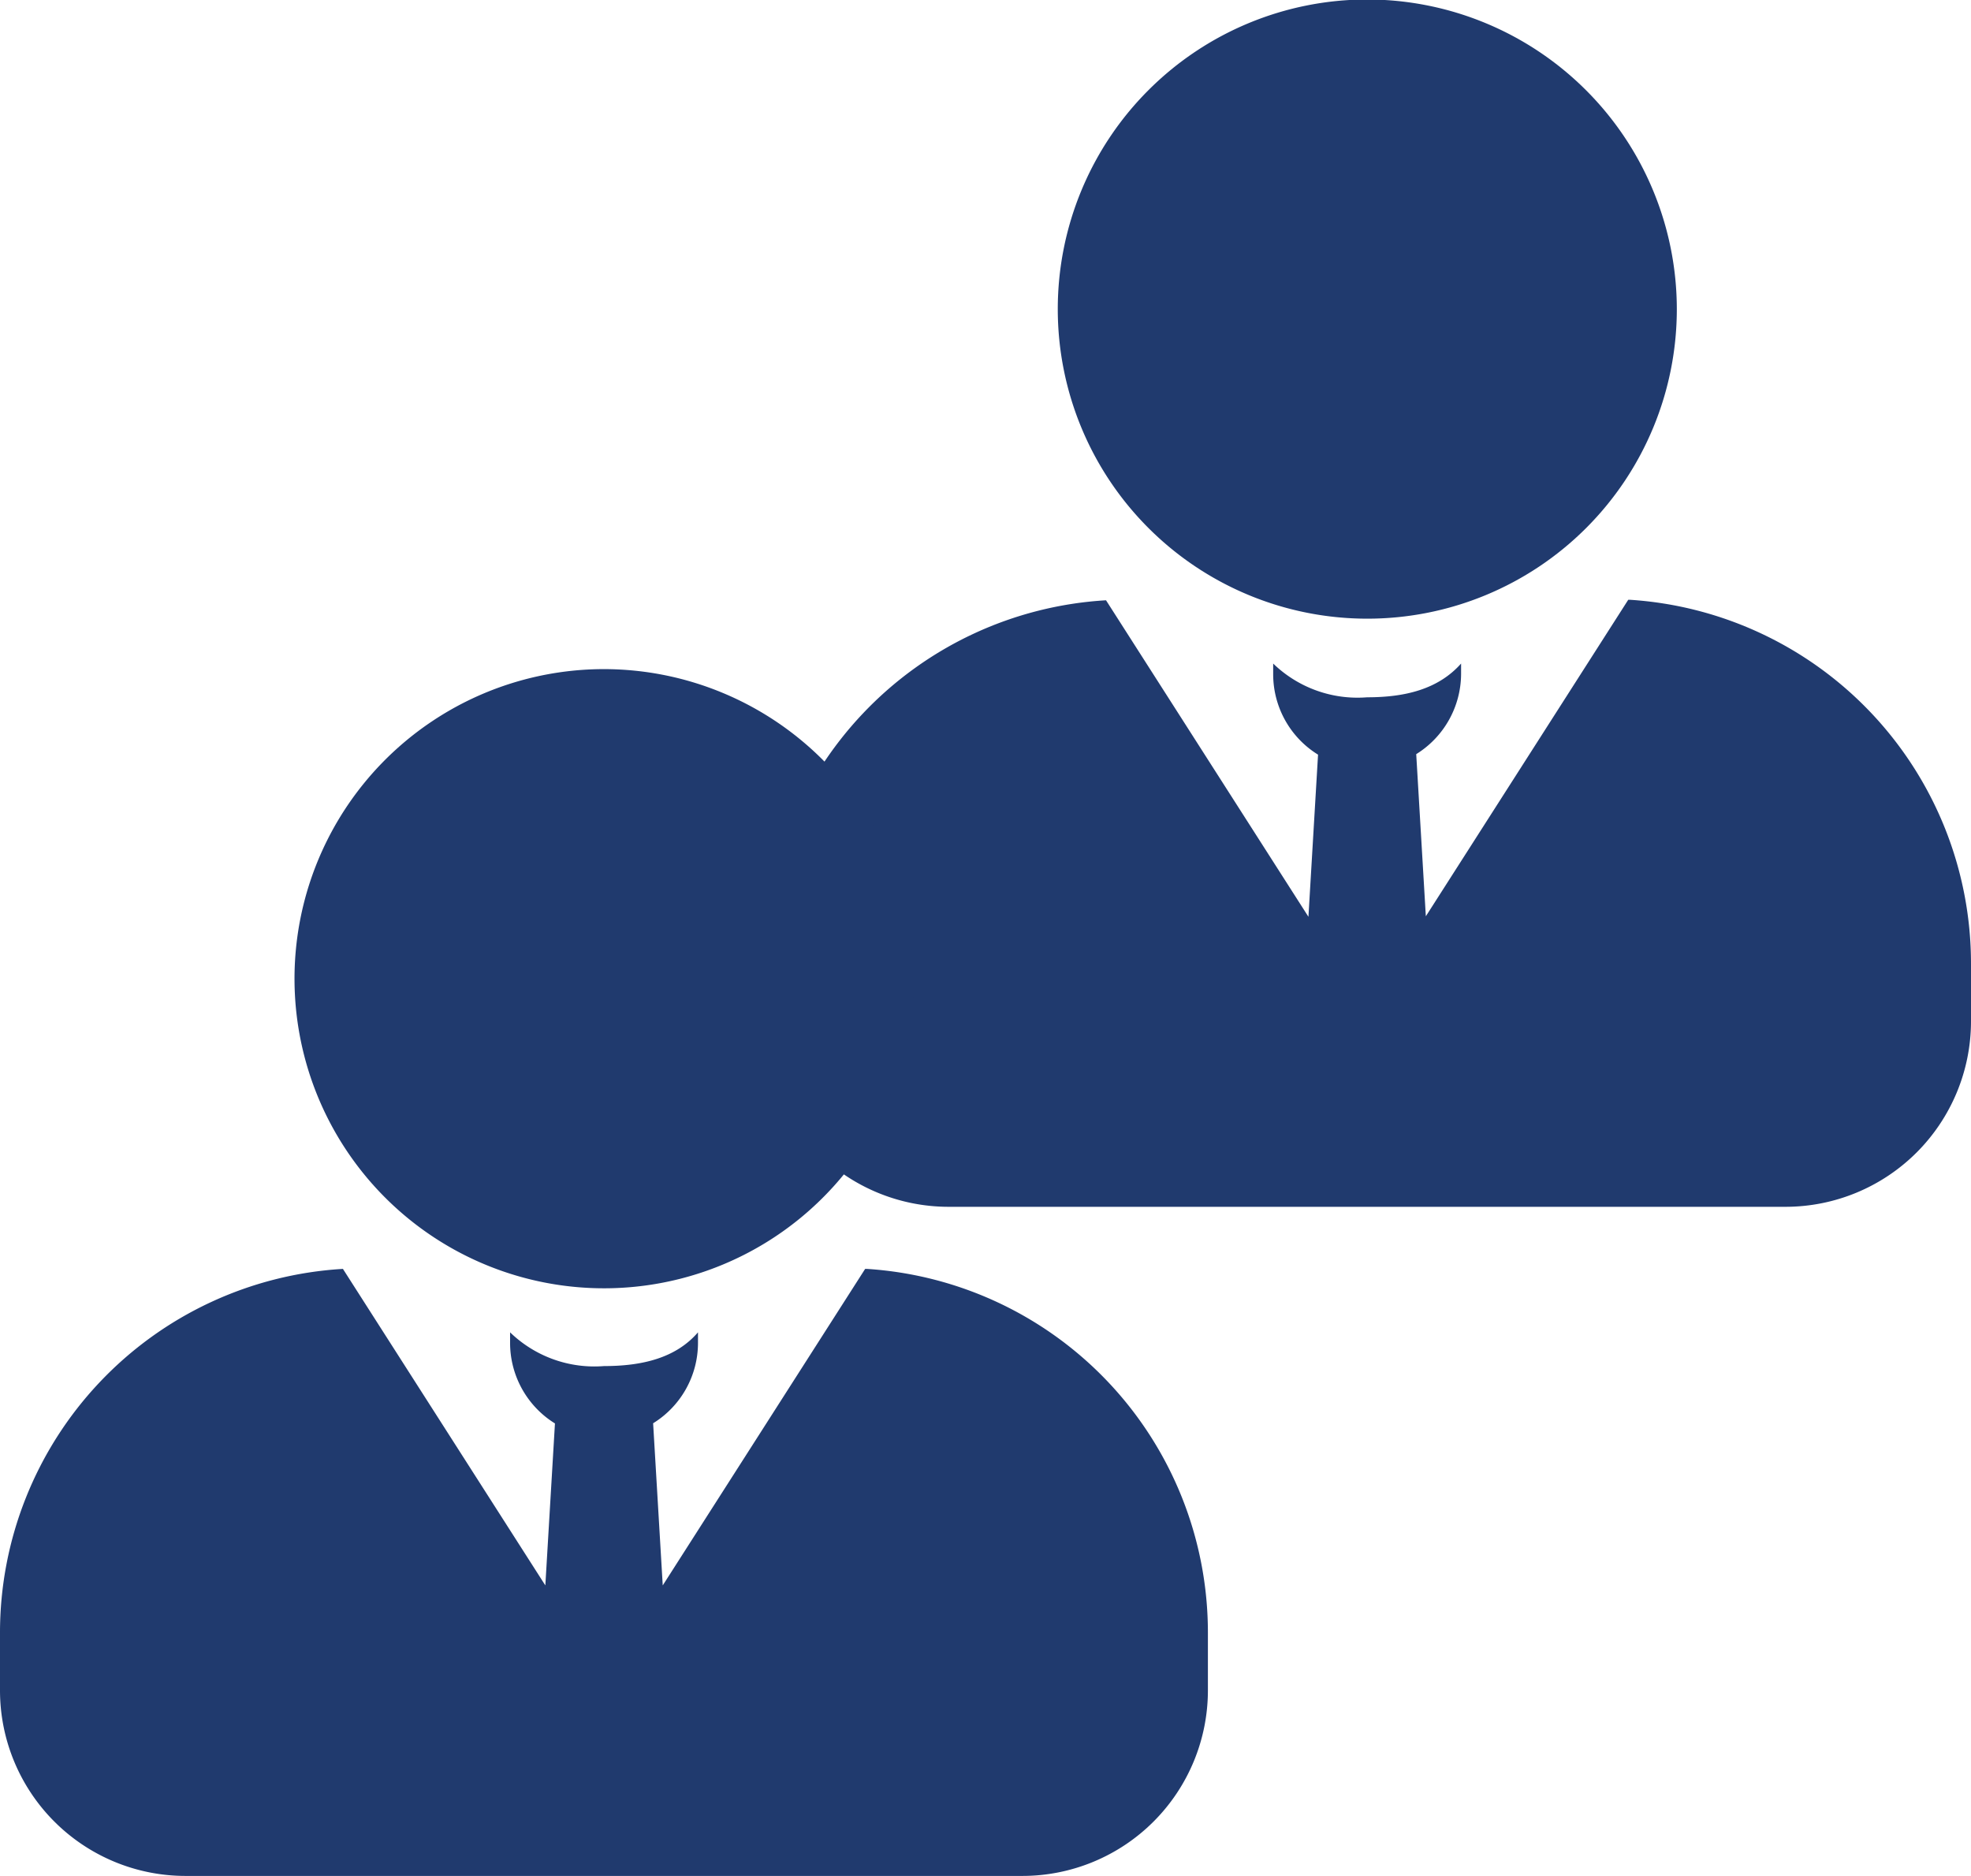 <svg id="Layer_1" data-name="Layer 1" xmlns="http://www.w3.org/2000/svg" viewBox="0 0 116.85 111.19"><path d="M97.47,36.58l-12,18.76-.57-9.61A5.62,5.62,0,0,0,87.56,41v-.64c-1.37,1.54-3.35,2-5.57,2a7.18,7.18,0,0,1-5.57-2V41a5.6,5.6,0,0,0,2.66,4.76l-.57,9.61-12-18.76A21.6,21.6,0,0,0,46.18,58.14v3.42a11,11,0,0,0,11,11h49.61a11,11,0,0,0,11-11V58.14A21.61,21.61,0,0,0,97.57,36.58" transform="translate(-0.94 -1.03)" fill="#203a6e"/><path d="M82,1a18.35,18.35,0,1,0,18.35,18.35A18.37,18.37,0,0,0,82,1Z" transform="translate(-0.94 -1.03)" fill="#203a6e"/><path d="M52.23,76.24,40.23,95l-.57-9.61a5.6,5.6,0,0,0,2.66-4.76V80C41,81.53,39,82,36.75,82a7.18,7.18,0,0,1-5.57-2v.64a5.62,5.62,0,0,0,2.66,4.76L33.27,95l-12-18.76A21.6,21.6,0,0,0,.94,97.8v3.42a11,11,0,0,0,11,11H61.55a11,11,0,0,0,11-11V97.8A21.6,21.6,0,0,0,52.33,76.24" transform="translate(-0.94 -1.03)" fill="#203a6e"/><path d="M36.75,40.69A18.35,18.35,0,1,0,55.1,59,18.37,18.37,0,0,0,36.75,40.69Z" transform="translate(-0.94 -1.03)" fill="#203a6e"/></svg>